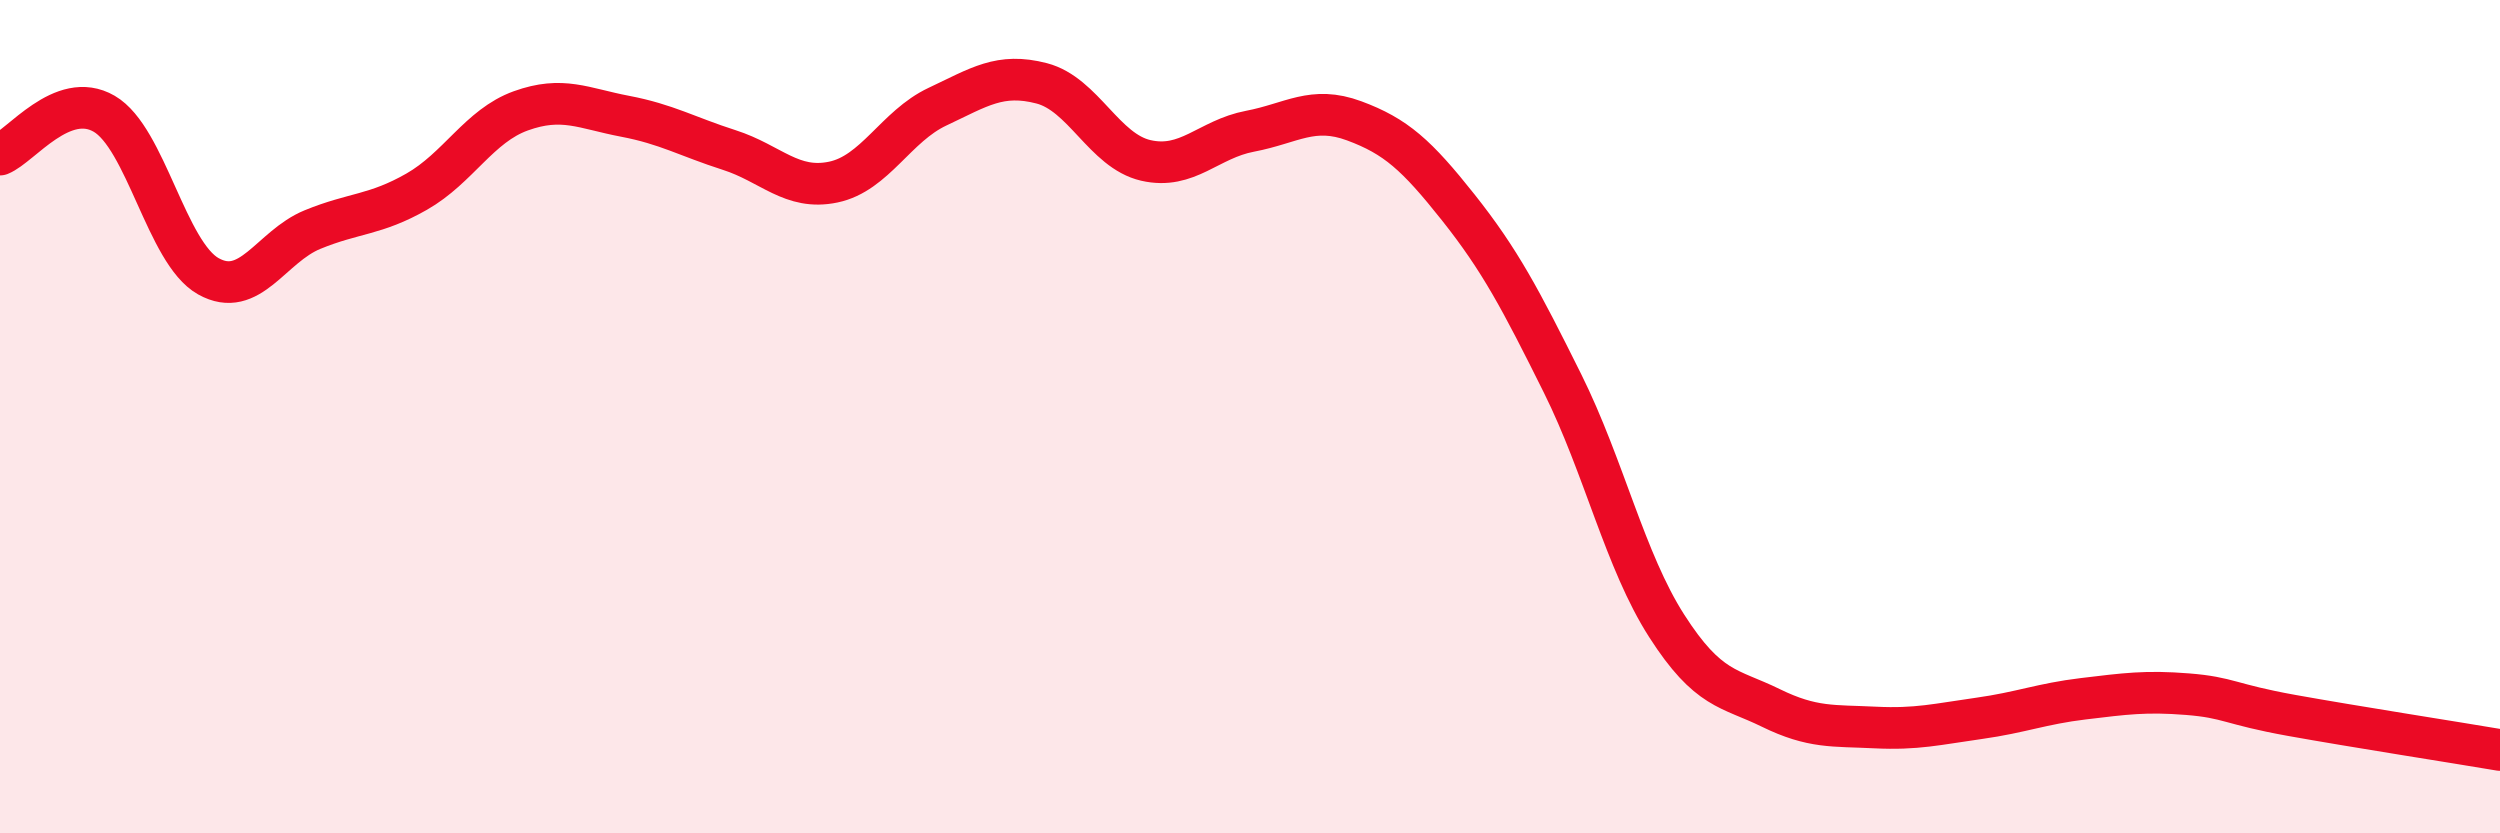 
    <svg width="60" height="20" viewBox="0 0 60 20" xmlns="http://www.w3.org/2000/svg">
      <path
        d="M 0,3.71 C 0.5,3.51 1.5,2.15 2.5,2.73 C 3.5,3.31 4,6.07 5,6.63 C 6,7.19 6.5,5.92 7.5,5.51 C 8.5,5.1 9,5.17 10,4.6 C 11,4.03 11.5,3.02 12.5,2.66 C 13.5,2.3 14,2.6 15,2.79 C 16,2.98 16.5,3.28 17.5,3.6 C 18.5,3.92 19,4.58 20,4.37 C 21,4.16 21.5,3.03 22.5,2.56 C 23.5,2.09 24,1.74 25,2 C 26,2.26 26.5,3.62 27.5,3.85 C 28.5,4.08 29,3.34 30,3.15 C 31,2.96 31.5,2.53 32.5,2.9 C 33.5,3.27 34,3.72 35,4.98 C 36,6.24 36.5,7.19 37.5,9.2 C 38.5,11.21 39,13.46 40,15.02 C 41,16.58 41.5,16.5 42.5,16.99 C 43.5,17.48 44,17.41 45,17.46 C 46,17.51 46.5,17.38 47.5,17.24 C 48.5,17.1 49,16.89 50,16.77 C 51,16.65 51.5,16.58 52.5,16.66 C 53.5,16.74 53.5,16.9 55,17.17 C 56.5,17.44 59,17.83 60,18L60 20L0 20Z"
        fill="#EB0A25"
        opacity="0.1"
        stroke-linecap="round"
        stroke-linejoin="round"
      />
      <path
        d="M 0,3.71 C 0.5,3.51 1.5,2.15 2.5,2.73 C 3.5,3.31 4,6.07 5,6.63 C 6,7.19 6.5,5.92 7.5,5.51 C 8.5,5.1 9,5.17 10,4.6 C 11,4.03 11.5,3.02 12.5,2.66 C 13.5,2.3 14,2.6 15,2.79 C 16,2.98 16.5,3.28 17.5,3.6 C 18.5,3.92 19,4.58 20,4.37 C 21,4.16 21.5,3.03 22.5,2.56 C 23.5,2.09 24,1.74 25,2 C 26,2.26 26.5,3.62 27.5,3.85 C 28.5,4.08 29,3.34 30,3.15 C 31,2.96 31.5,2.53 32.5,2.9 C 33.5,3.27 34,3.72 35,4.98 C 36,6.24 36.5,7.19 37.5,9.2 C 38.5,11.21 39,13.46 40,15.02 C 41,16.58 41.5,16.5 42.5,16.99 C 43.5,17.48 44,17.41 45,17.46 C 46,17.51 46.5,17.38 47.5,17.24 C 48.5,17.1 49,16.89 50,16.77 C 51,16.65 51.5,16.58 52.5,16.66 C 53.5,16.74 53.5,16.9 55,17.17 C 56.5,17.44 59,17.83 60,18"
        stroke="#EB0A25"
        stroke-width="1"
        fill="none"
        stroke-linecap="round"
        stroke-linejoin="round"
      />
    </svg>
  